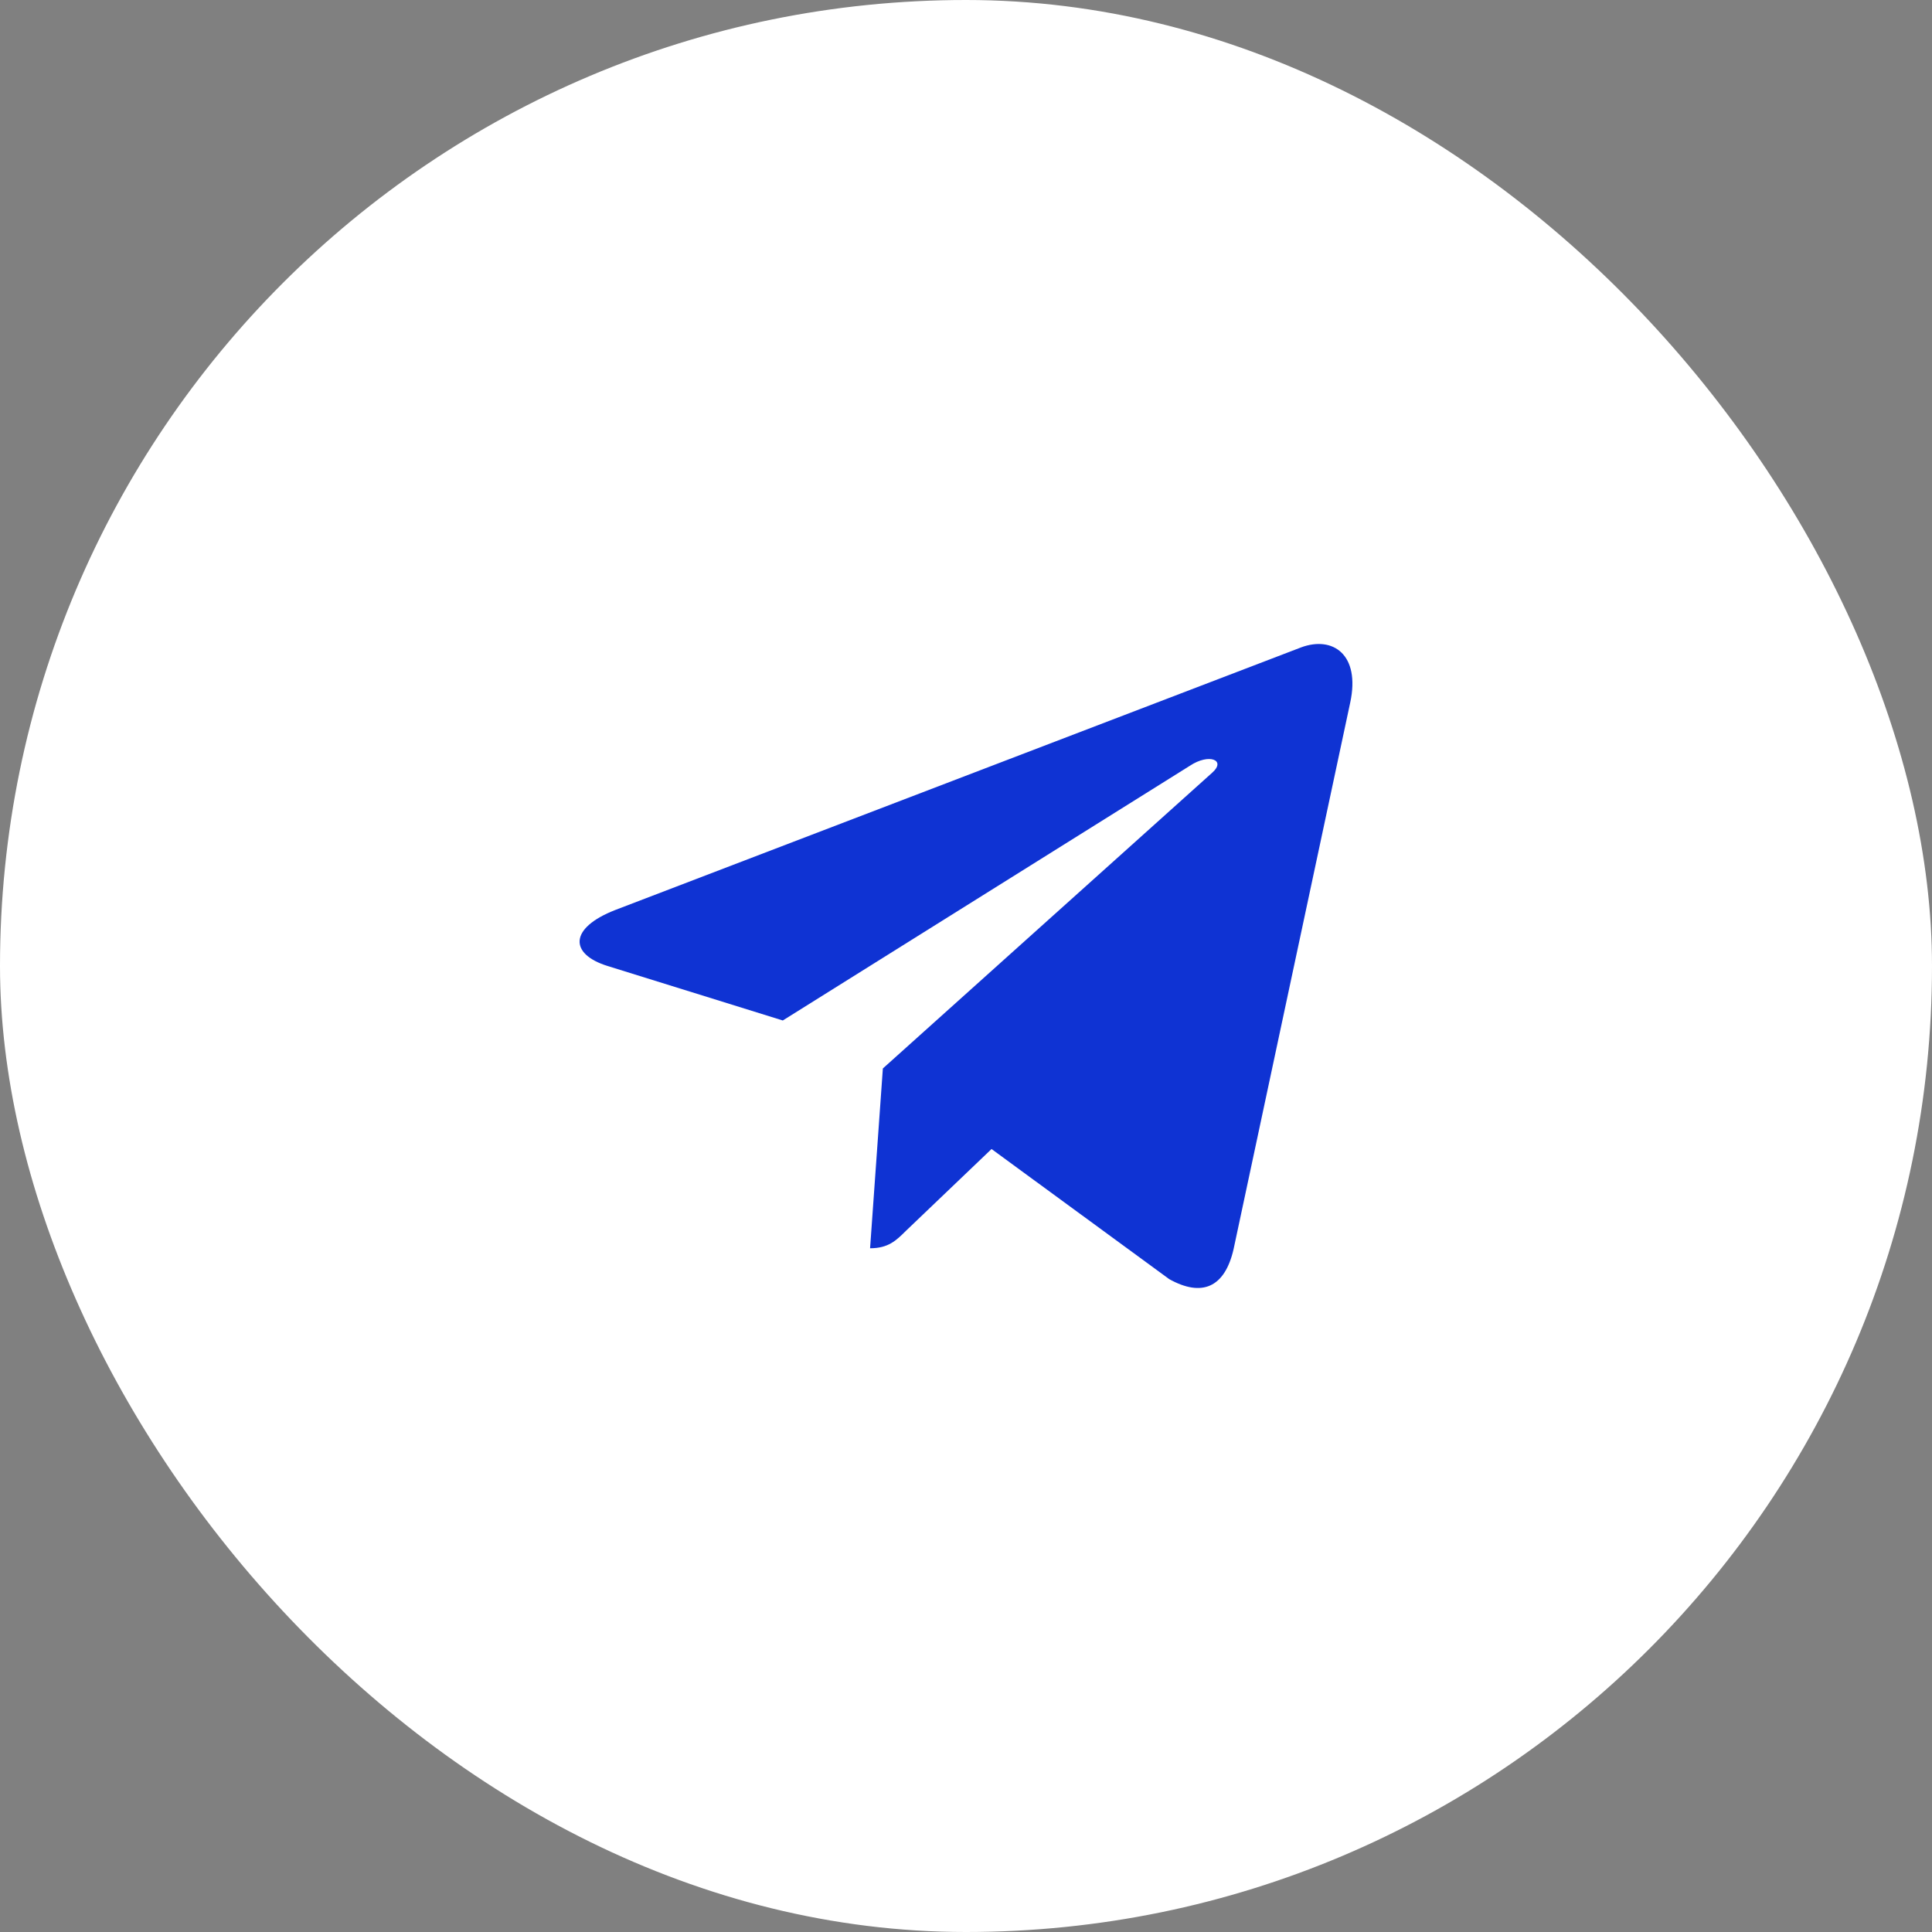 <svg width="60" height="60" viewBox="0 0 60 60" fill="none" xmlns="http://www.w3.org/2000/svg">
<rect x="0" y="0" width="60" height="60" fill="#808080" stroke="none"/>
<rect width="60" height="60" rx="30" fill="white"/>
<path d="M41.932 21.82L38.31 38.793C38.036 39.99 37.324 40.288 36.312 39.725L30.793 35.684L28.13 38.229C27.835 38.522 27.589 38.766 27.021 38.766L27.418 33.182L37.645 23.998C38.09 23.605 37.549 23.386 36.955 23.78L24.31 31.692L18.867 29.999C17.683 29.631 17.662 28.822 19.114 28.258L40.405 20.106C41.391 19.739 42.253 20.325 41.932 21.821V21.82Z" fill="#0F33D3"/>
</svg>
